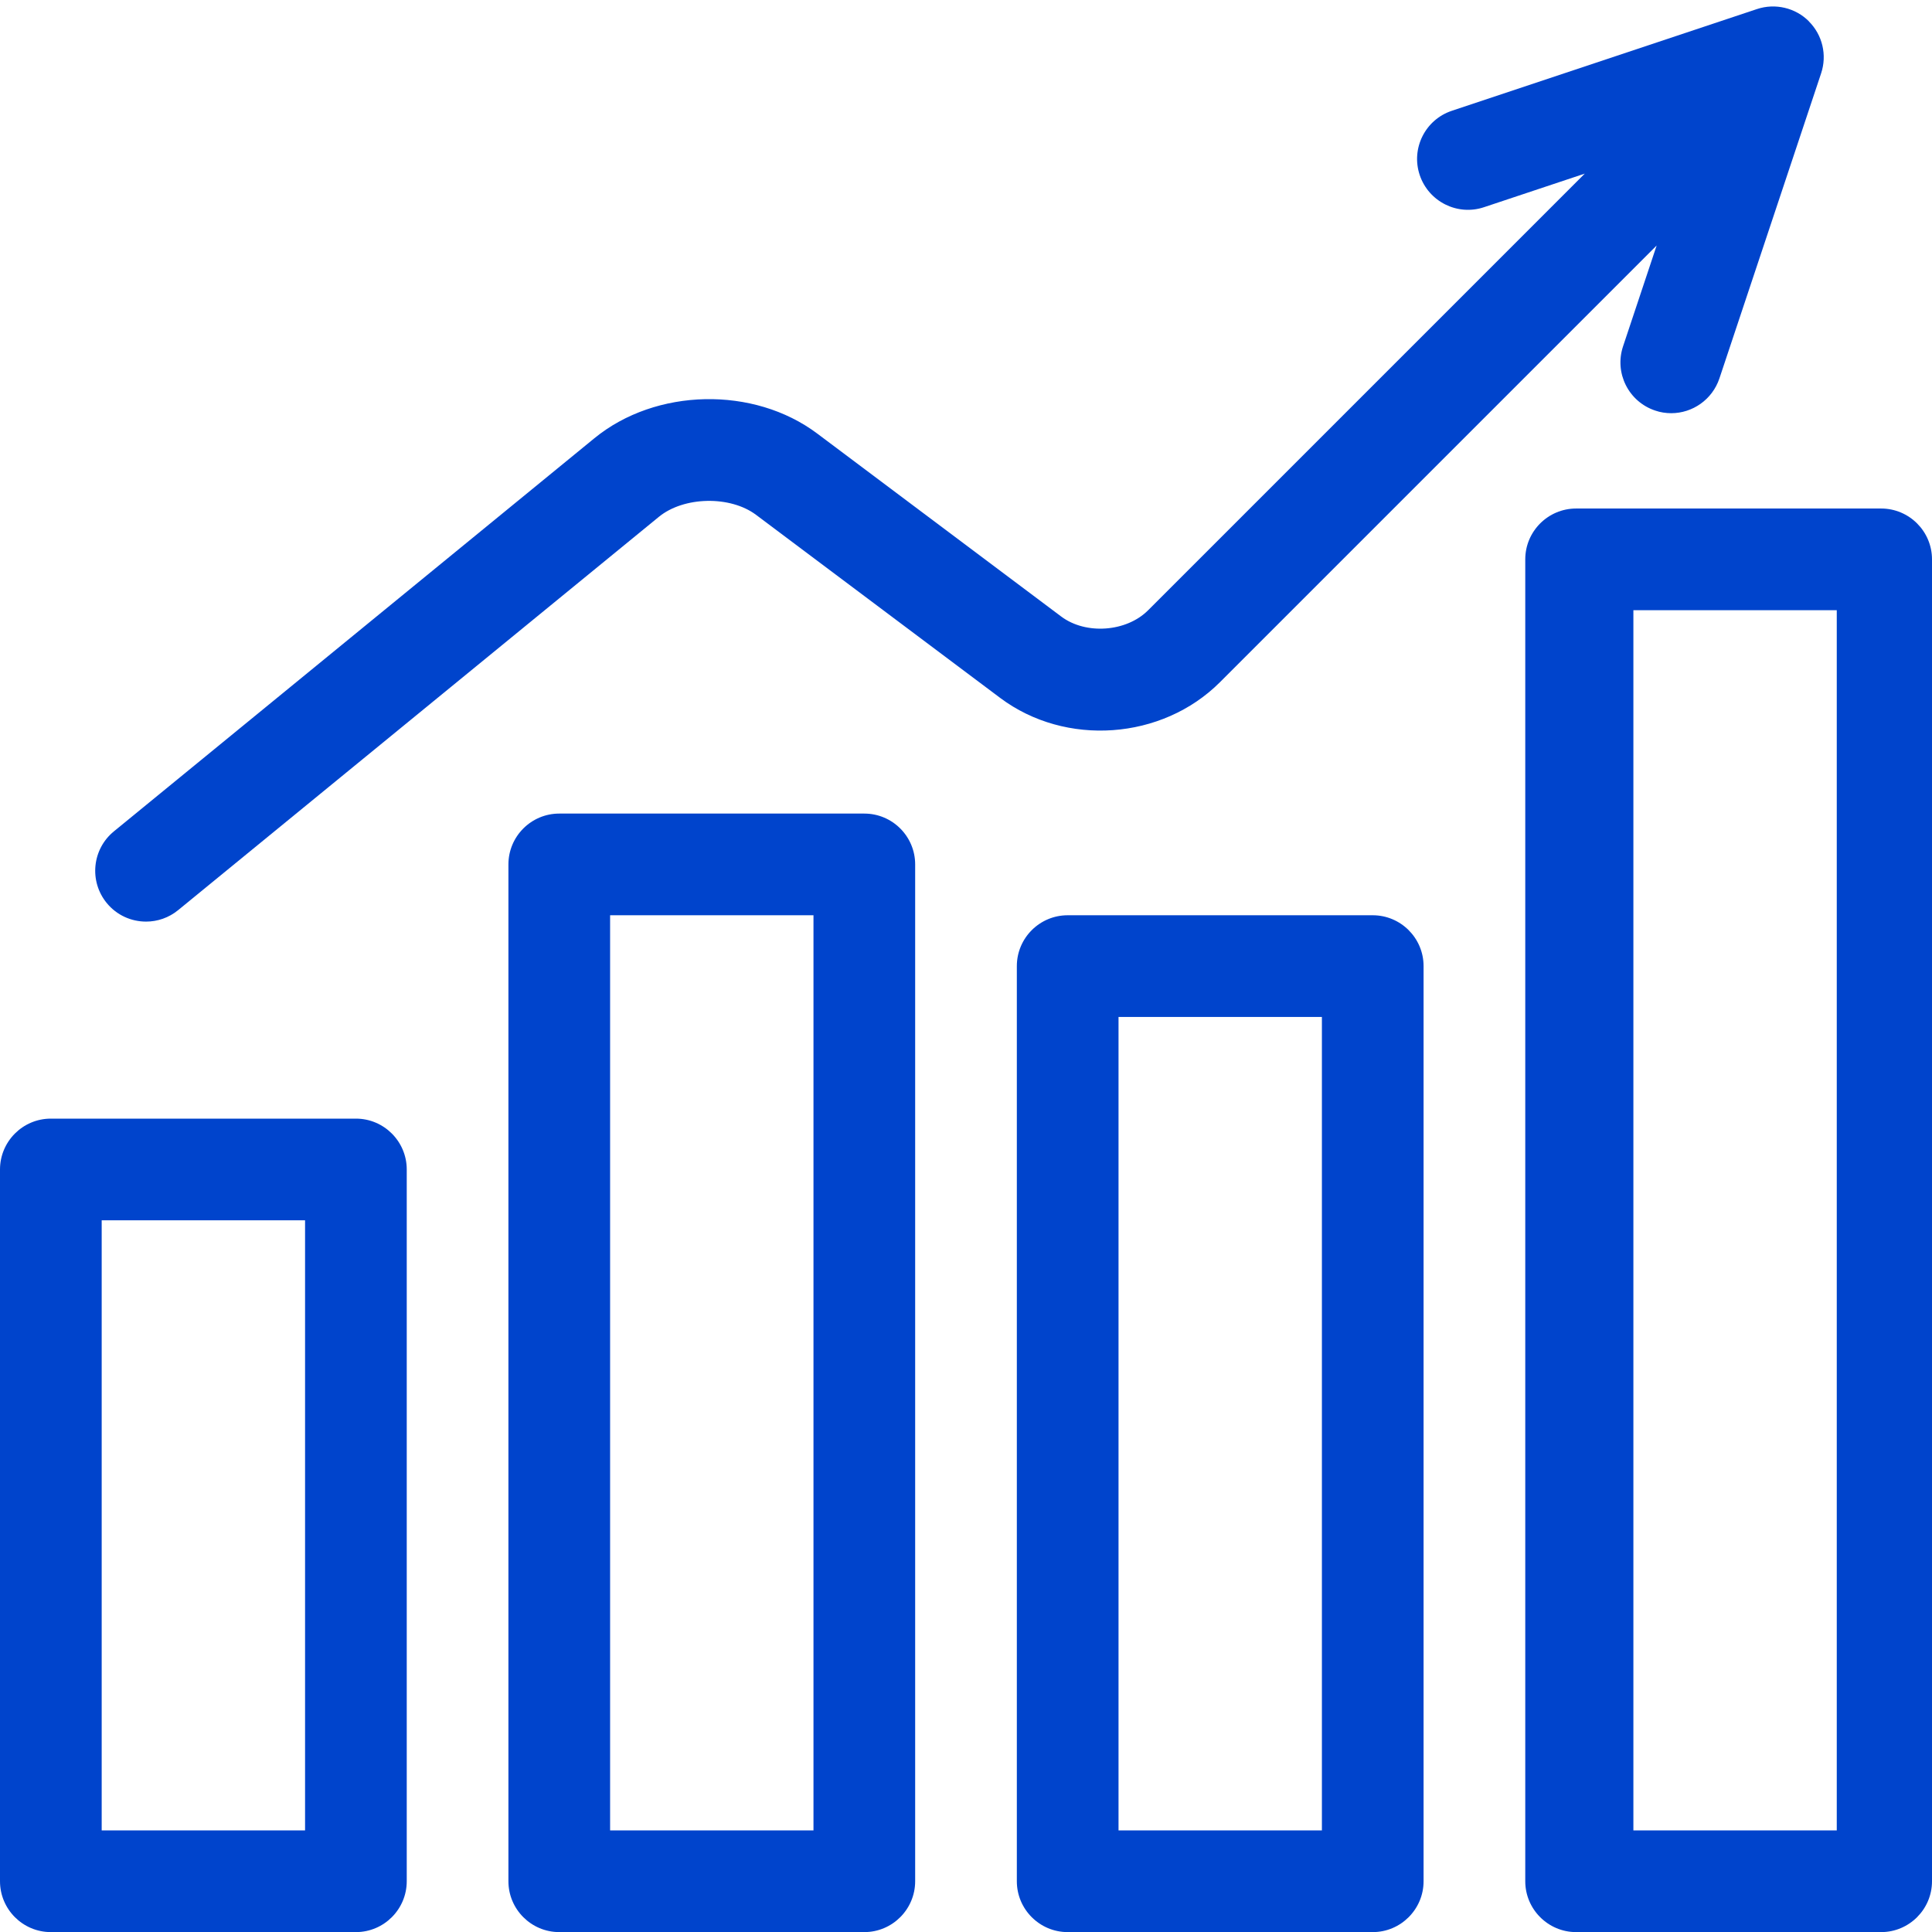 <svg xmlns="http://www.w3.org/2000/svg" width="300" height="300" viewBox="0 0 300 300"><path fill="#0044cc" d="M15.79 284.226h31.58V189.49H15.79v94.736zm39.473 15.79H7.895C3.54 300.016 0 296.47 0 292.12V181.596c0-4.35 3.54-7.896 7.895-7.896h47.37c4.355 0 7.894 3.546 7.894 7.895V292.12c-.002 4.35-3.54 7.896-7.897 7.896zM94.737 284.226h31.58V142.12h-31.58v142.106zm39.473 15.79H86.842c-4.355 0-7.895-3.546-7.895-7.895V134.227c0-4.356 3.54-7.895 7.895-7.895h47.37c4.355 0 7.894 3.54 7.894 7.896V292.12c0 4.35-3.54 7.896-7.896 7.896zM253.632 284.226h31.58V94.752h-31.58v189.474zm38.472 15.79h-47.368c-4.348 0-7.894-3.546-7.894-7.895V86.858c0-4.356 3.546-7.895 7.894-7.895h47.368c4.35 0 7.896 3.54 7.896 7.895V292.12c0 4.35-3.547 7.896-7.896 7.896z"/><path fill="#0044cc" d="M280.897 3.32c-2.098-2.112-5.242-2.86-8.08-1.91L225.45 17.2c-4.134 1.37-6.384 5.843-4.997 9.983 1.39 4.132 5.86 6.376 9.992 4.988l15.635-5.21-67.813 67.813c-3.362 3.36-9.653 3.824-13.477.964L126.896 67.32c-9.854-7.394-25.057-7.078-34.594.725L17.68 129.098c-3.377 2.768-3.87 7.74-1.11 11.118 1.565 1.912 3.824 2.89 6.114 2.89 1.75 0 3.523-.585 4.988-1.788l74.623-61.053c3.885-3.192 11.102-3.33 15.11-.316l37.894 28.417c10.152 7.617 25.14 6.553 34.13-2.43l67.814-67.813-5.212 15.643c-1.388 4.14.848 8.604 4.98 9.984.817.287 1.68.41 2.498.41 3.3 0 6.368-2.097 7.48-5.397l15.79-47.368c.954-2.845.214-5.976-1.913-8.088l.03.014zM173.684 284.226h31.58V157.91h-31.58v126.316zm39.474 15.79H165.79c-4.356 0-7.896-3.546-7.896-7.895V150.016c0-4.355 3.54-7.895 7.896-7.895h47.368c4.348 0 7.894 3.54 7.894 7.895V292.12c0 4.35-3.546 7.896-7.894 7.896z"/></svg>